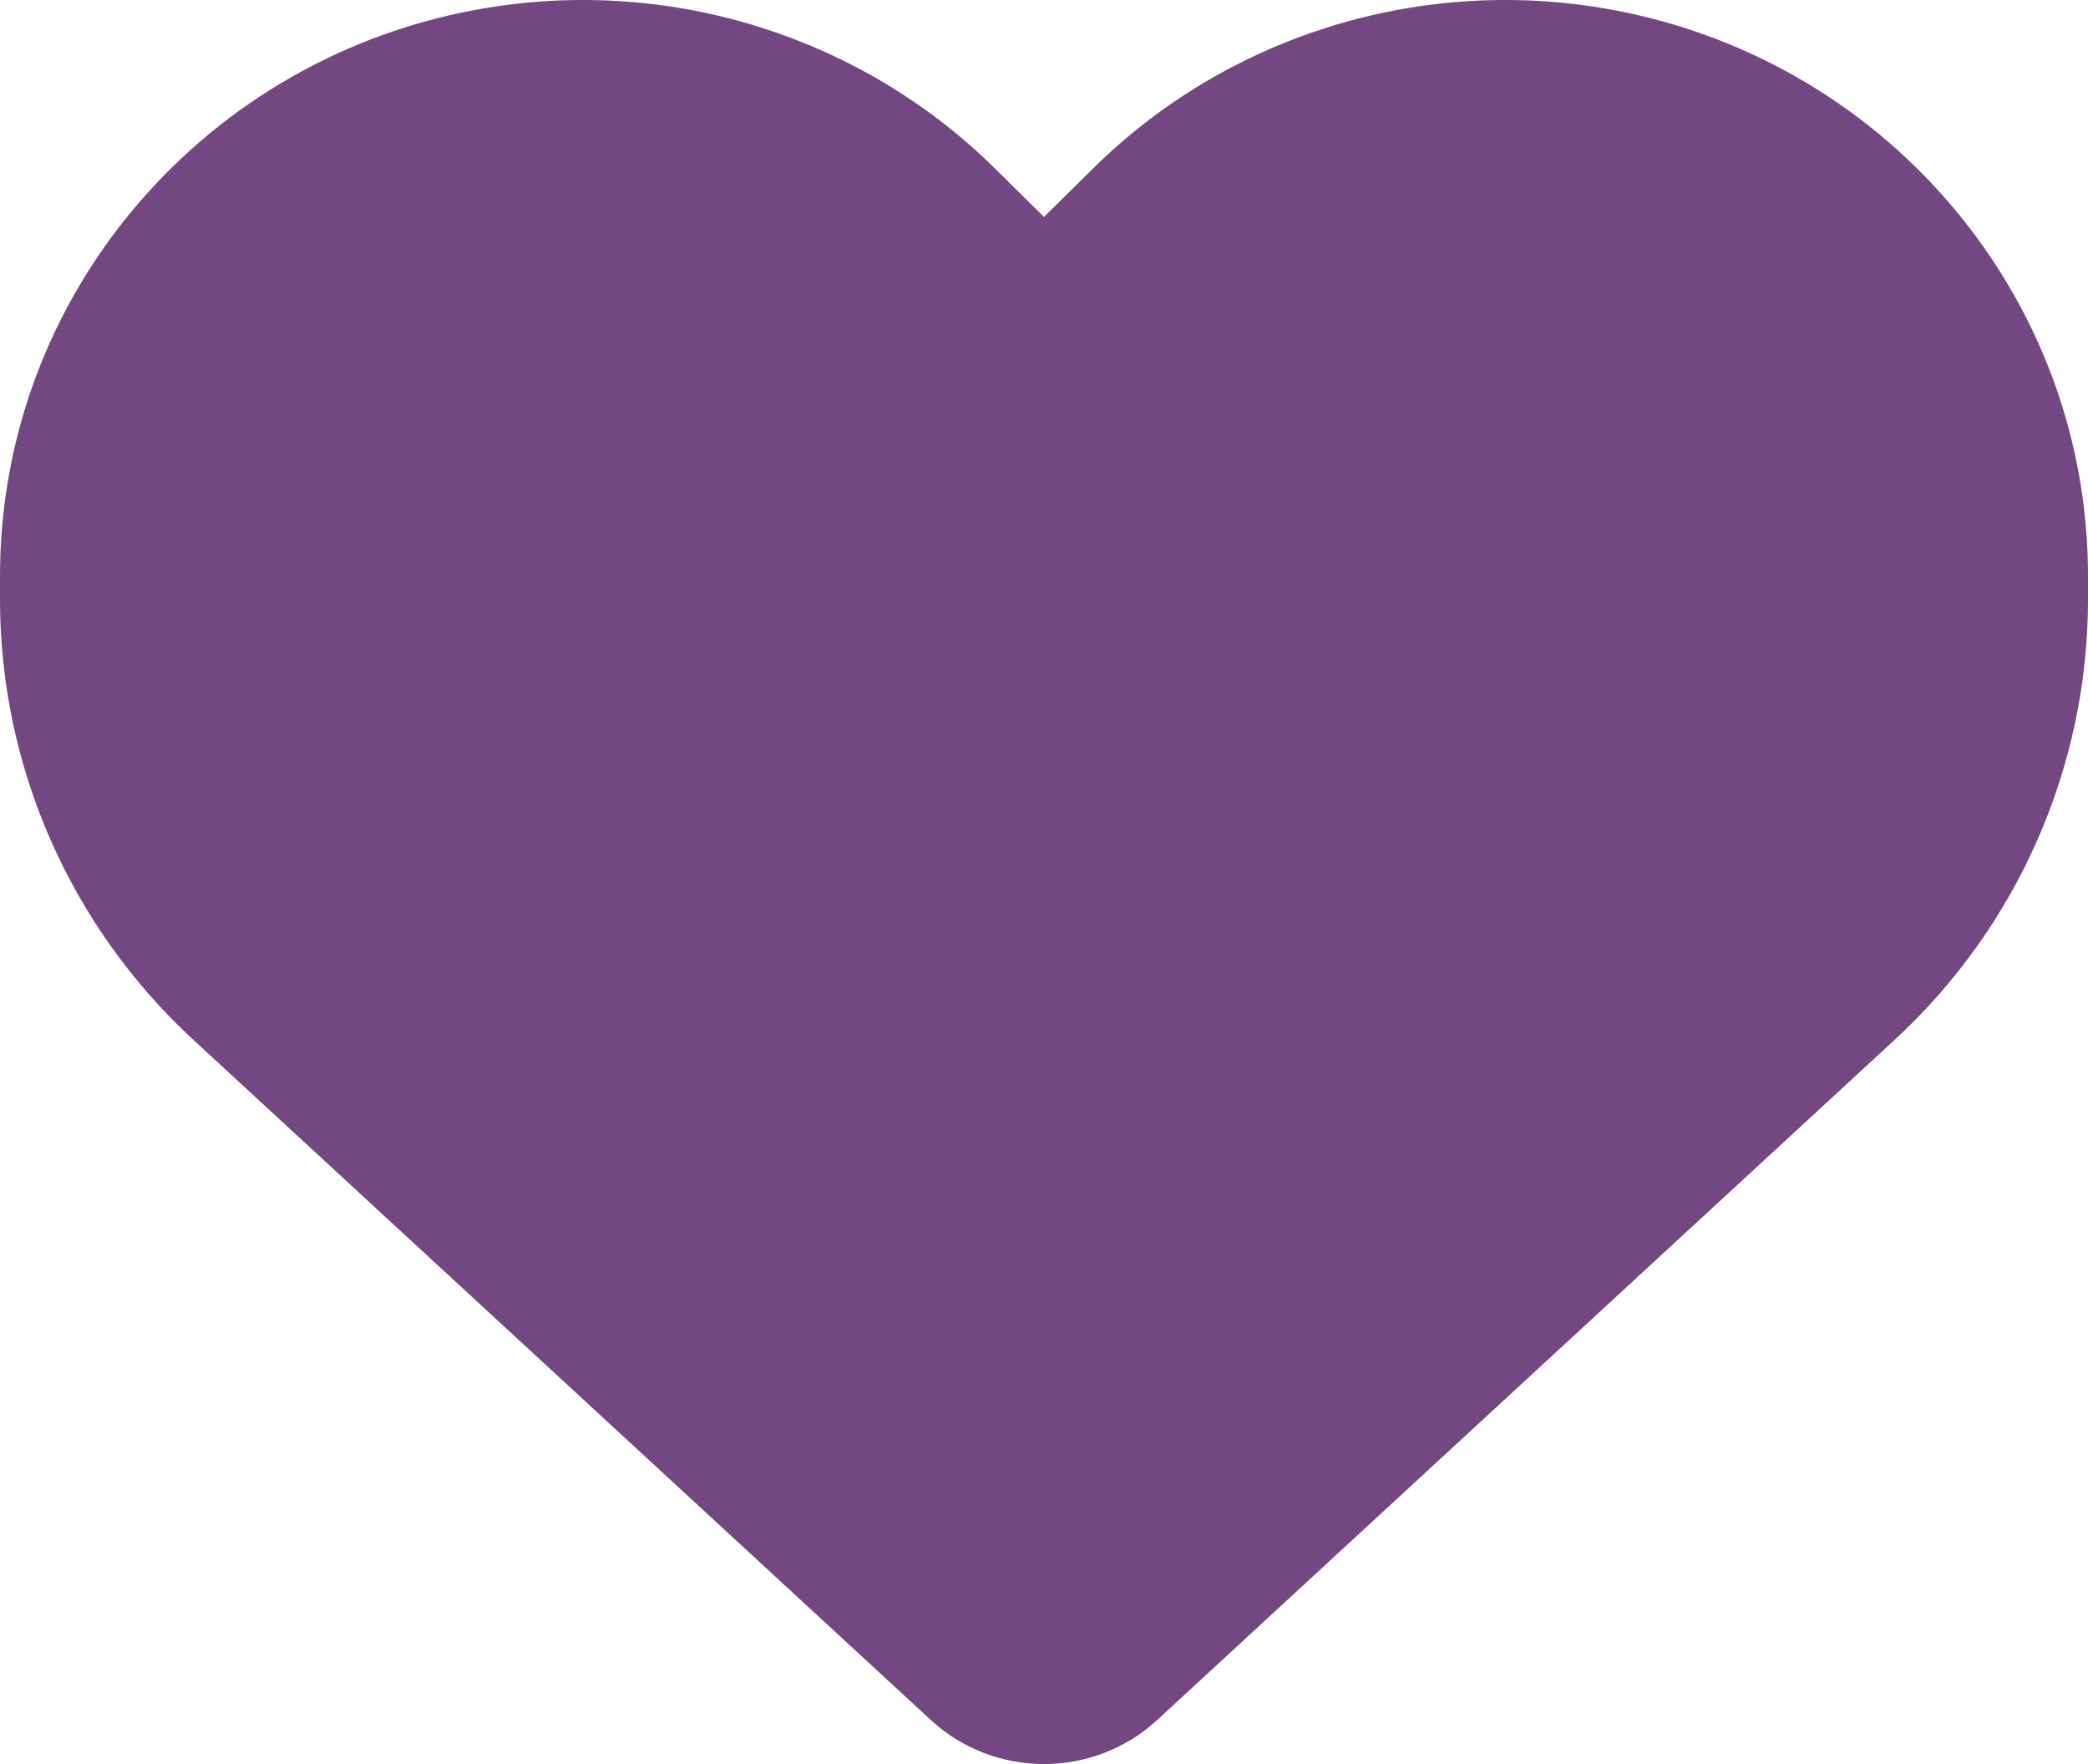 <svg xmlns="http://www.w3.org/2000/svg" width="58" height="49" viewBox="0 0 58 49" fill="none"><path d="M5.391 28.902L25.861 47.781C26.711 48.565 27.833 49 29 49C30.167 49 31.289 48.563 32.139 47.781L52.609 28.902C56.052 25.735 58 21.292 58 16.648V15.998C58 8.176 52.279 1.505 44.474 0.218C39.309 -0.632 34.052 1.034 30.359 4.683L29 6.026L27.641 4.683C23.948 1.034 18.692 -0.632 13.526 0.218C5.721 1.505 0 8.174 0 15.998V16.648C0 21.292 1.948 25.735 5.391 28.902Z" fill="#734782"></path></svg>